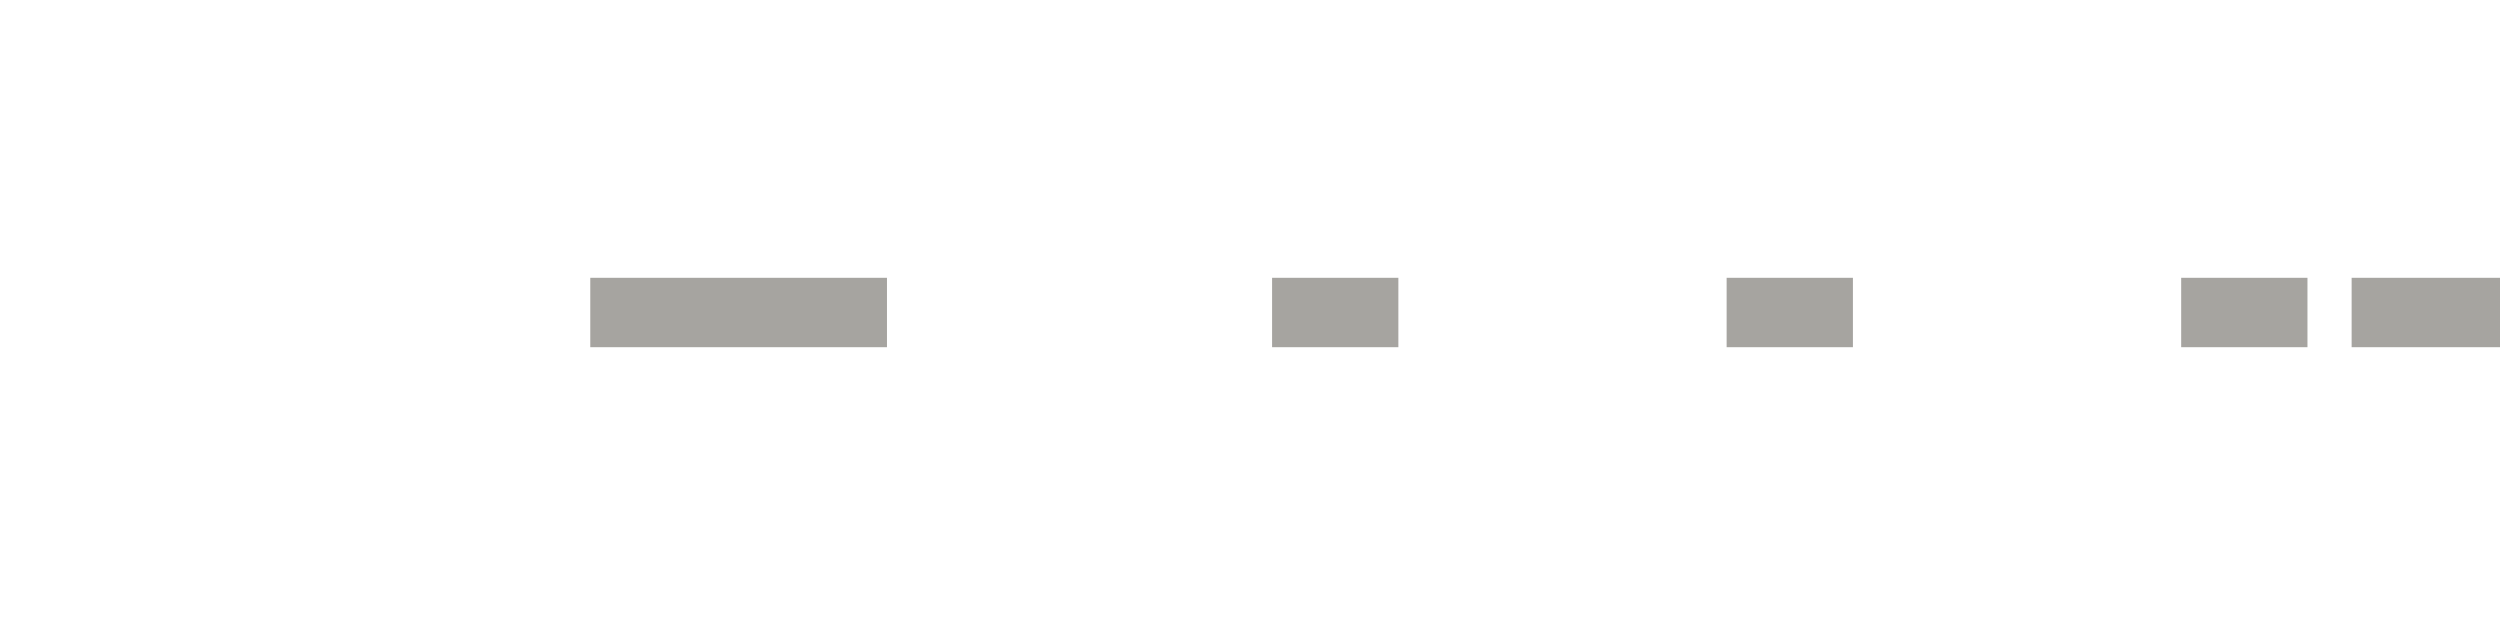 <?xml version="1.0" encoding="utf-8" standalone="no"?>
<!DOCTYPE svg PUBLIC "-//W3C//DTD SVG 1.1//EN"
  "http://www.w3.org/Graphics/SVG/1.1/DTD/svg11.dtd">
<svg xmlns:xlink="http://www.w3.org/1999/xlink" width="72pt" height="18pt" viewBox="0 0 72 18" xmlns="http://www.w3.org/2000/svg" version="1.1">
 <defs>
  <style type="text/css">*{stroke-linejoin: round; stroke-linecap: butt}</style>
 </defs>
 <g id="figure_1">
  <g id="patch_1">
   <path d="M 0 18 
L 72 18 
L 72 0 
L 0 0 
L 0 18 
z
" style="fill: none"/>
  </g>
  <g id="axes_1">
   <g id="patch_2">
    <path d="M 0 18 
L 72 18 
L 72 0 
L 0 0 
L 0 18 
z
" style="fill: none; opacity: 0"/>
   </g>
   <g id="line2d_1">
    <path d="M 0 9 
M 14.727 9 
M 18 9 
L 19.636 9 
L 21.273 9 
L 22.909 9 
L 24.545 9 
M 37.636 9 
L 39.273 9 
M 50.727 9 
L 52.364 9 
M 63.818 9 
L 65.455 9 
M 68.727 9 
L 70.364 9 
L 72 9 
" clip-path="url(#pba7ccbdadb)" style="fill: none; stroke: #a6a4a0; stroke-width: 2; stroke-linecap: square"/>
   </g>
  </g>
  <g id="axes_2"/>
 </g>
 <defs>
  <clipPath id="pba7ccbdadb">
   <rect x="0" y="0" width="72" height="18"/>
  </clipPath>
 </defs>
</svg>
